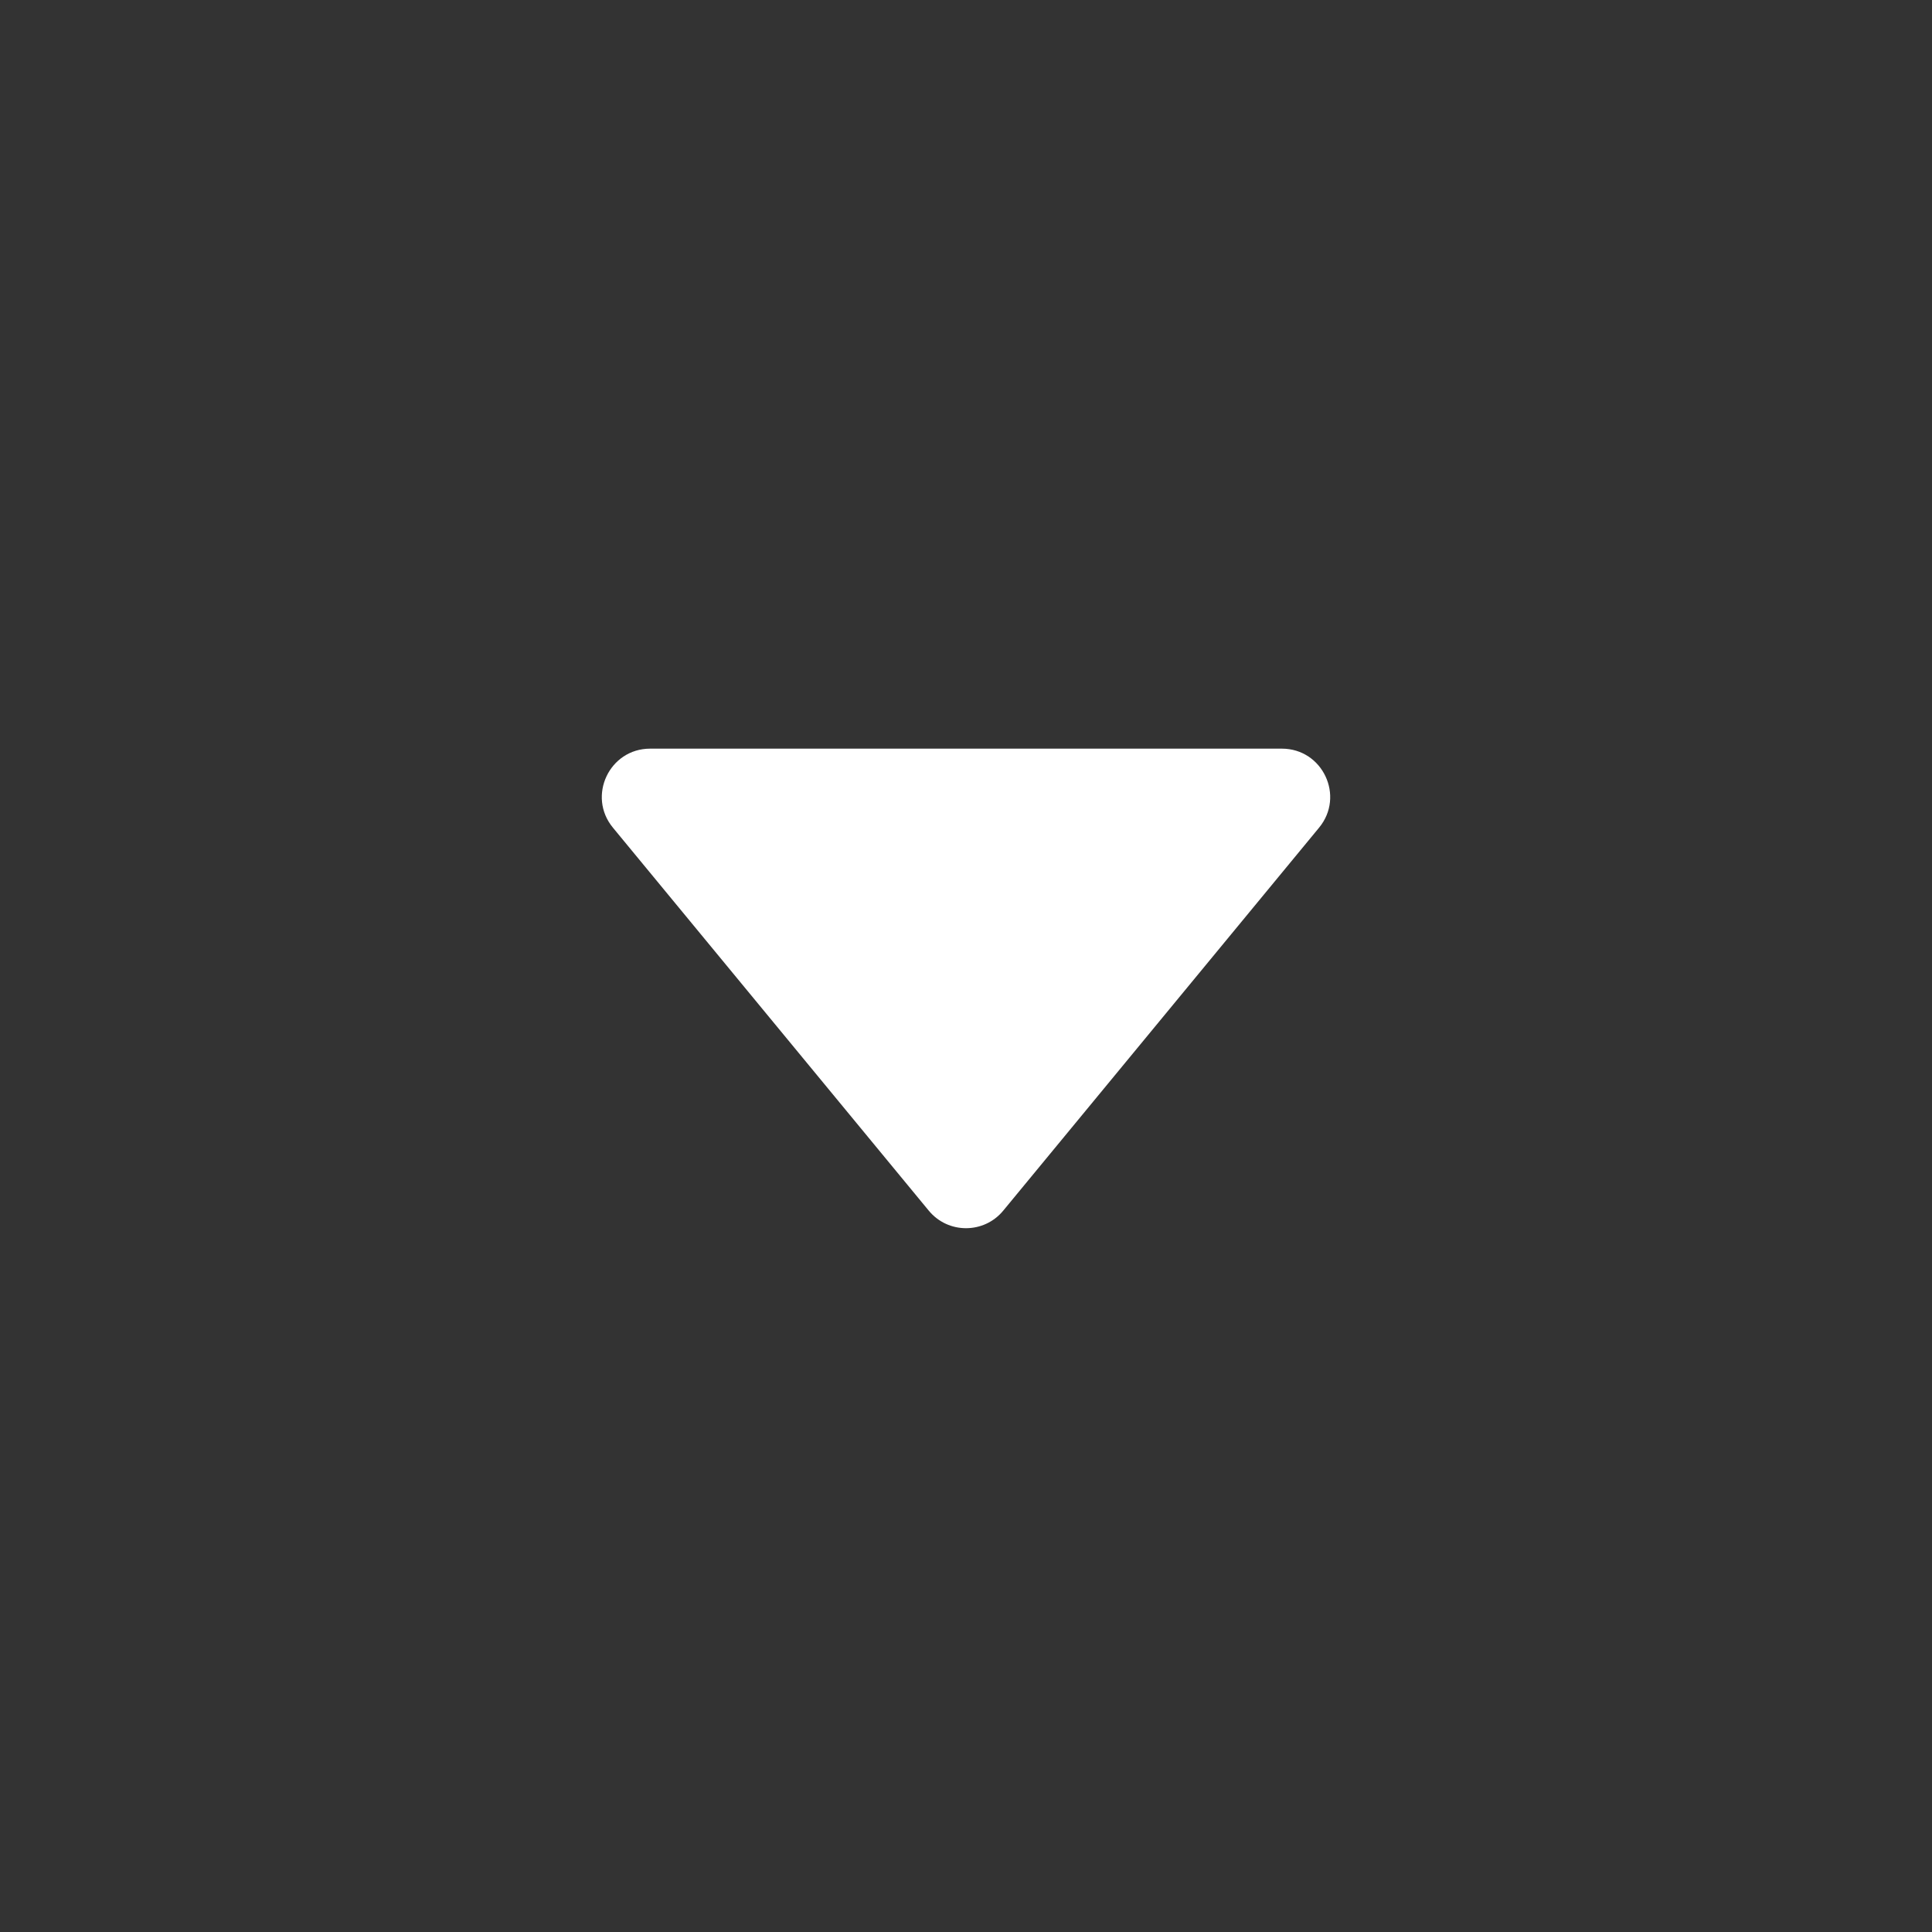 <svg width="20" height="20" viewBox="0 0 20 20" fill="none" xmlns="http://www.w3.org/2000/svg">
<rect x="0" y="0" width="20" height="20" fill="#333333" stroke="none"/>
<path d="M9.614 12.532C9.814 12.775 10.186 12.775 10.386 12.532L13.655 8.568C13.924 8.242 13.692 7.75 13.27 7.75L6.73 7.75C6.308 7.75 6.076 8.242 6.345 8.568L9.614 12.532Z" fill="white"/>
</svg>

